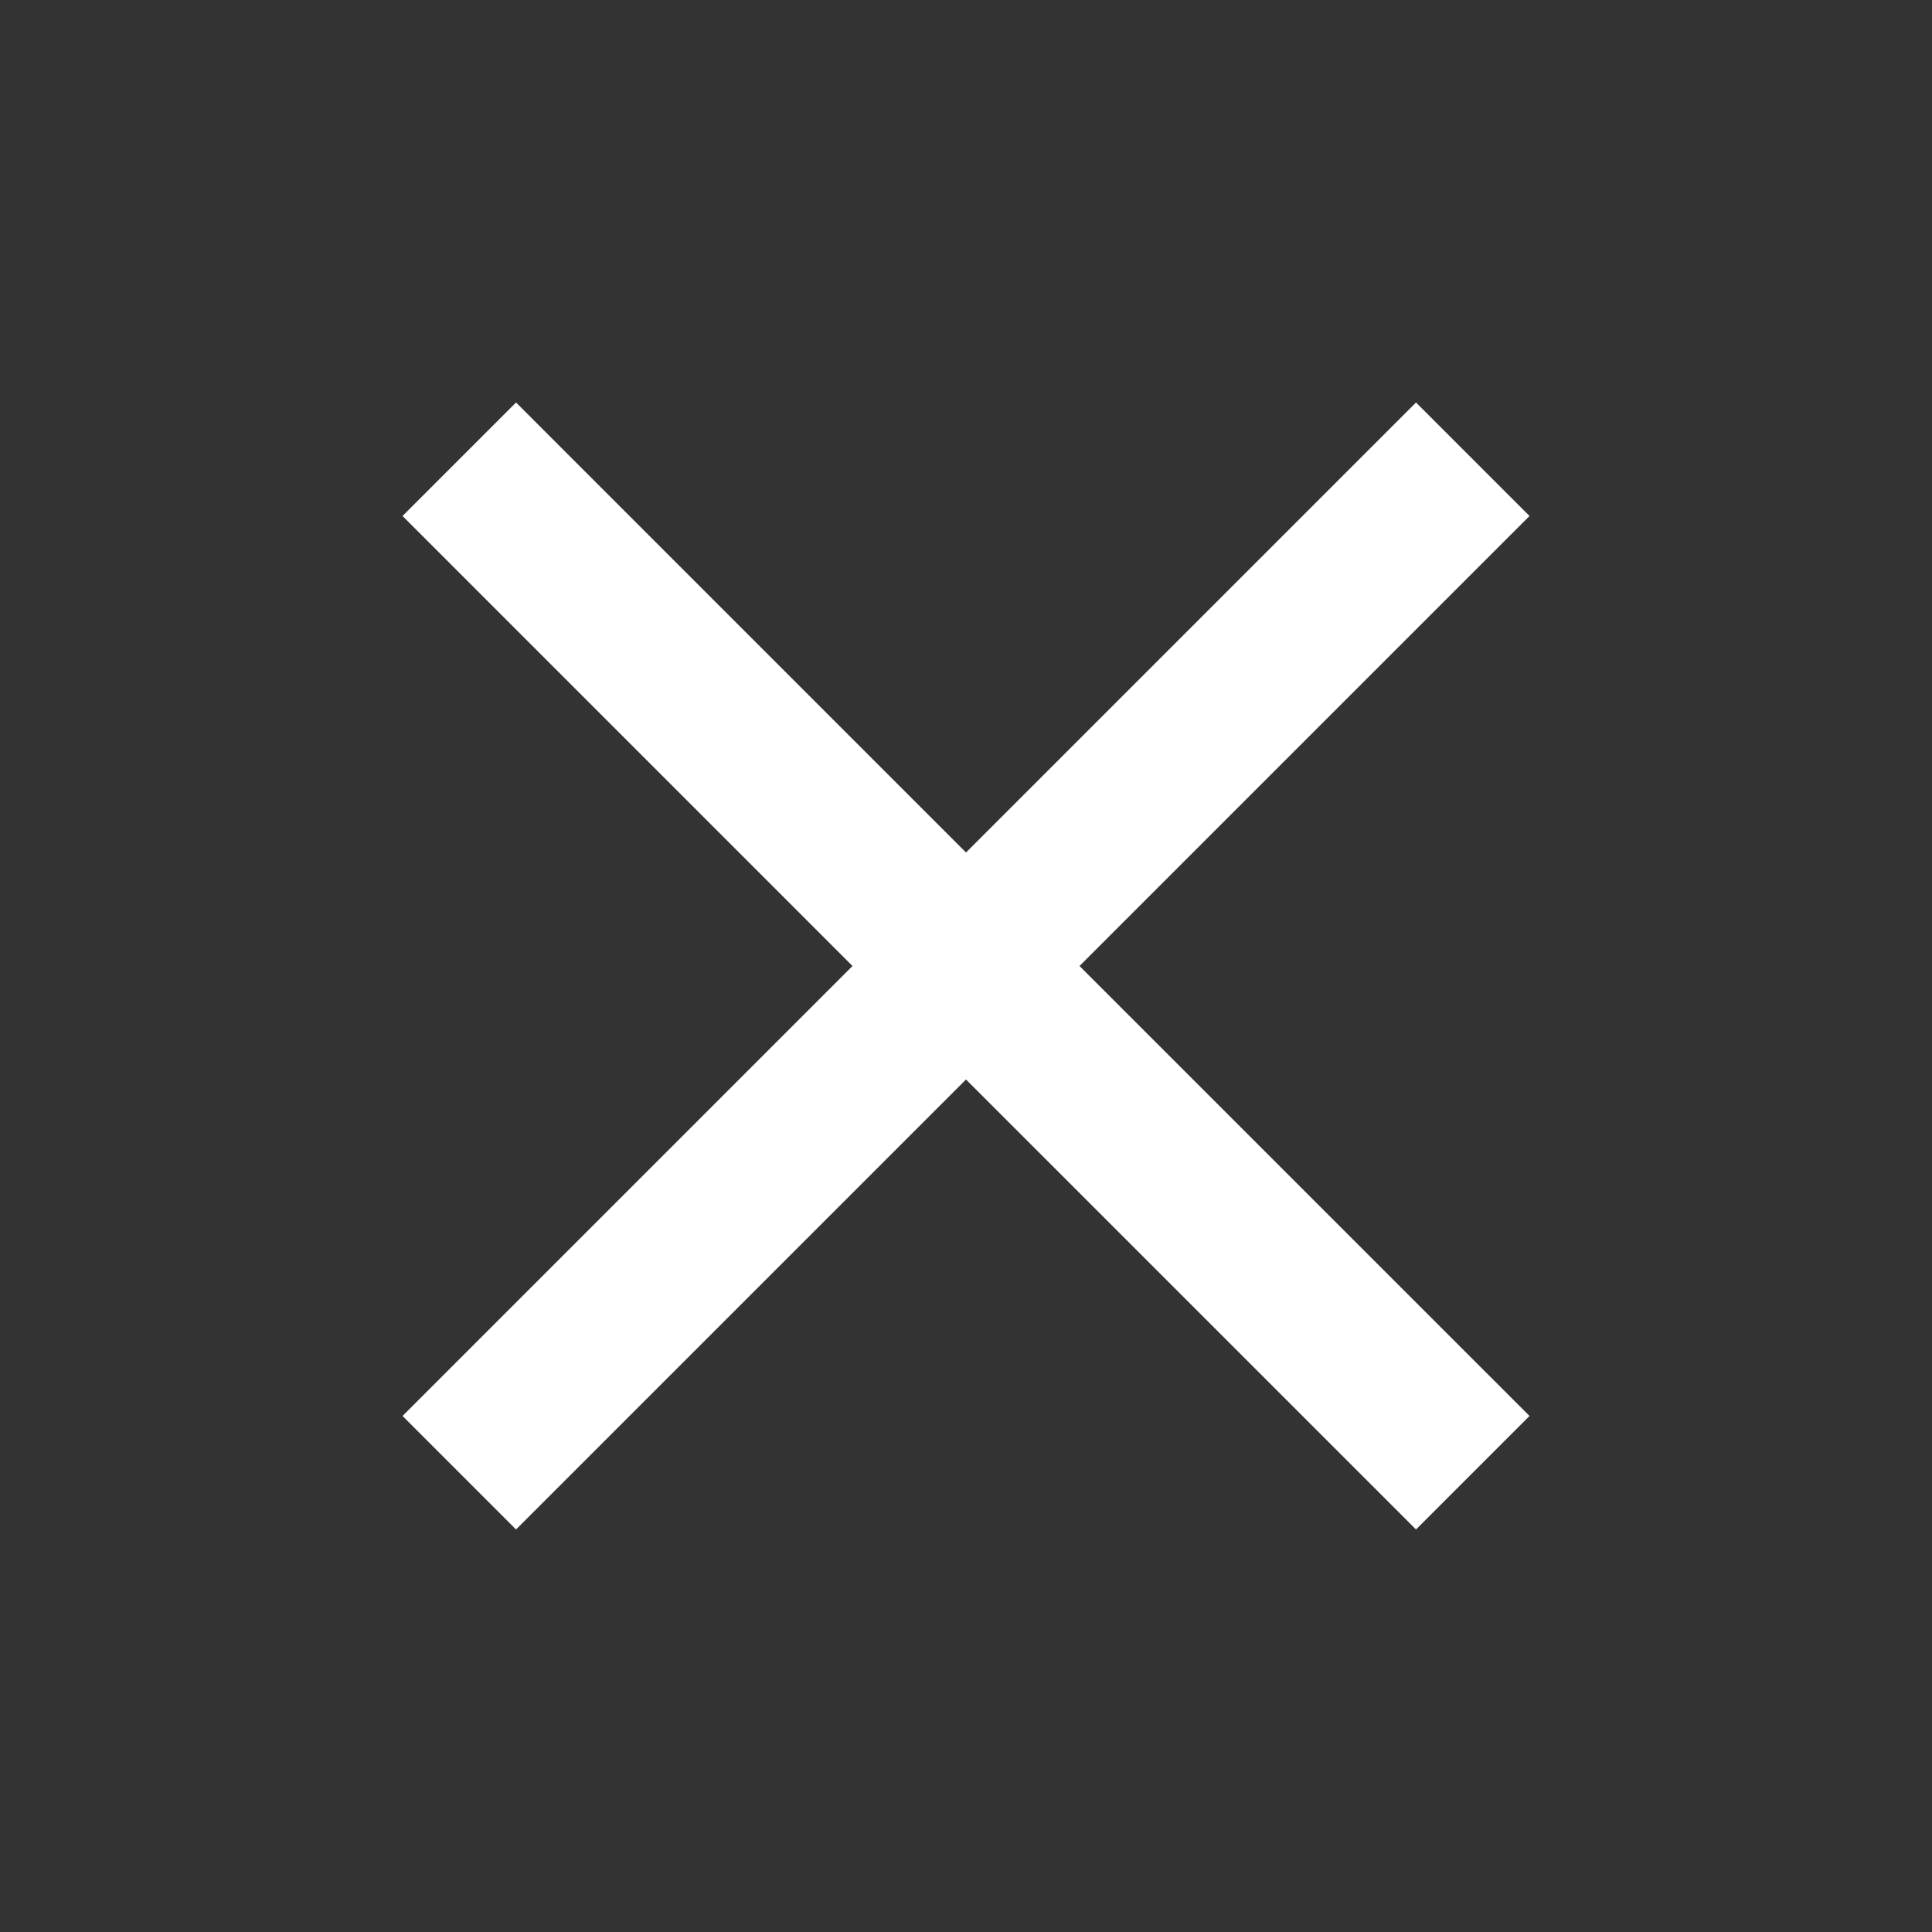 <svg width="40" height="40" viewBox="0 0 40 40" fill="none" xmlns="http://www.w3.org/2000/svg">
<rect x="0" y="0" width="40" height="40" fill="#333333" stroke="none"/>
<g clip-path="url(#clip0_83_213)">
<path d="M31.667 10.683L29.317 8.333L20 17.65L10.684 8.333L8.334 10.683L17.65 20L8.334 29.316L10.684 31.666L20 22.35L29.317 31.666L31.667 29.316L22.35 20L31.667 10.683Z" fill="white"/>
</g>
<defs>
<clipPath id="clip0_83_213">
<rect width="40" height="40" fill="white"/>
</clipPath>
</defs>
</svg>
